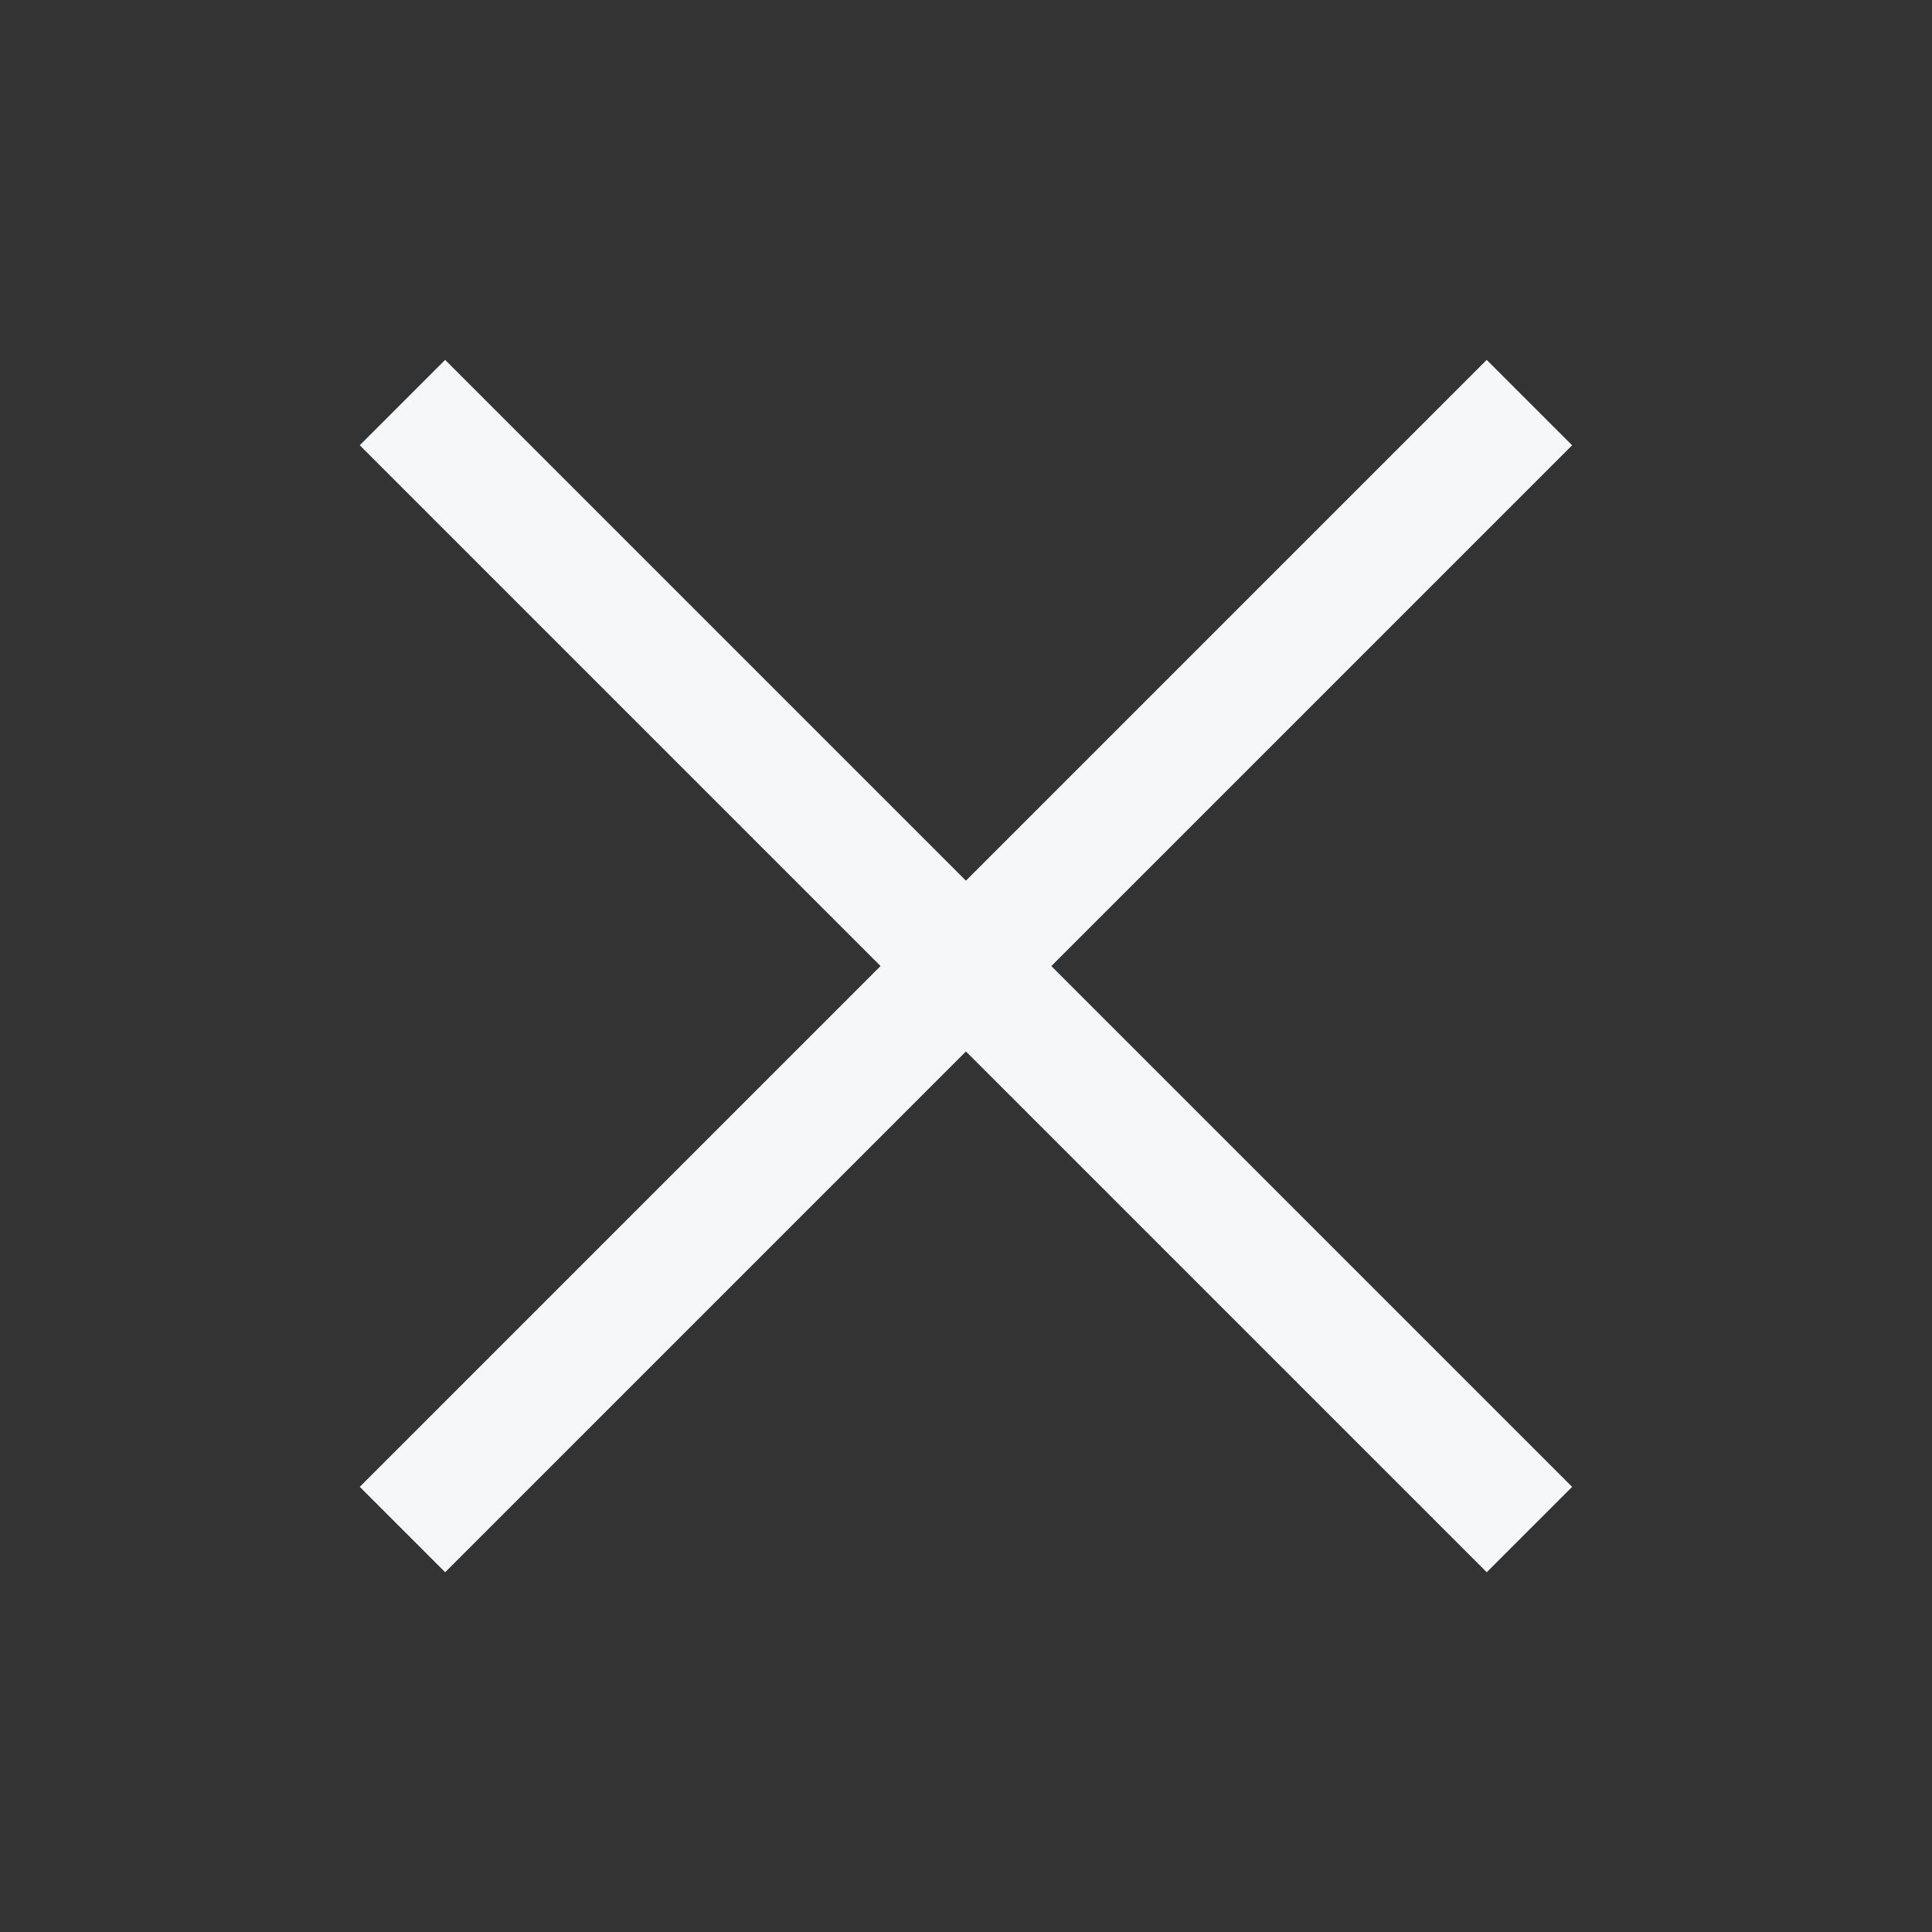 <svg width="16" height="16" viewBox="0 0 16 16" fill="none" xmlns="http://www.w3.org/2000/svg">
<rect x="0" y="0" width="16" height="16" fill="#333333" stroke="none"/>
<path d="M12.666 3.334L3.333 12.667M3.333 3.334L12.666 12.667" stroke="#F6F7F9" stroke-linejoin="round"/>
</svg>
